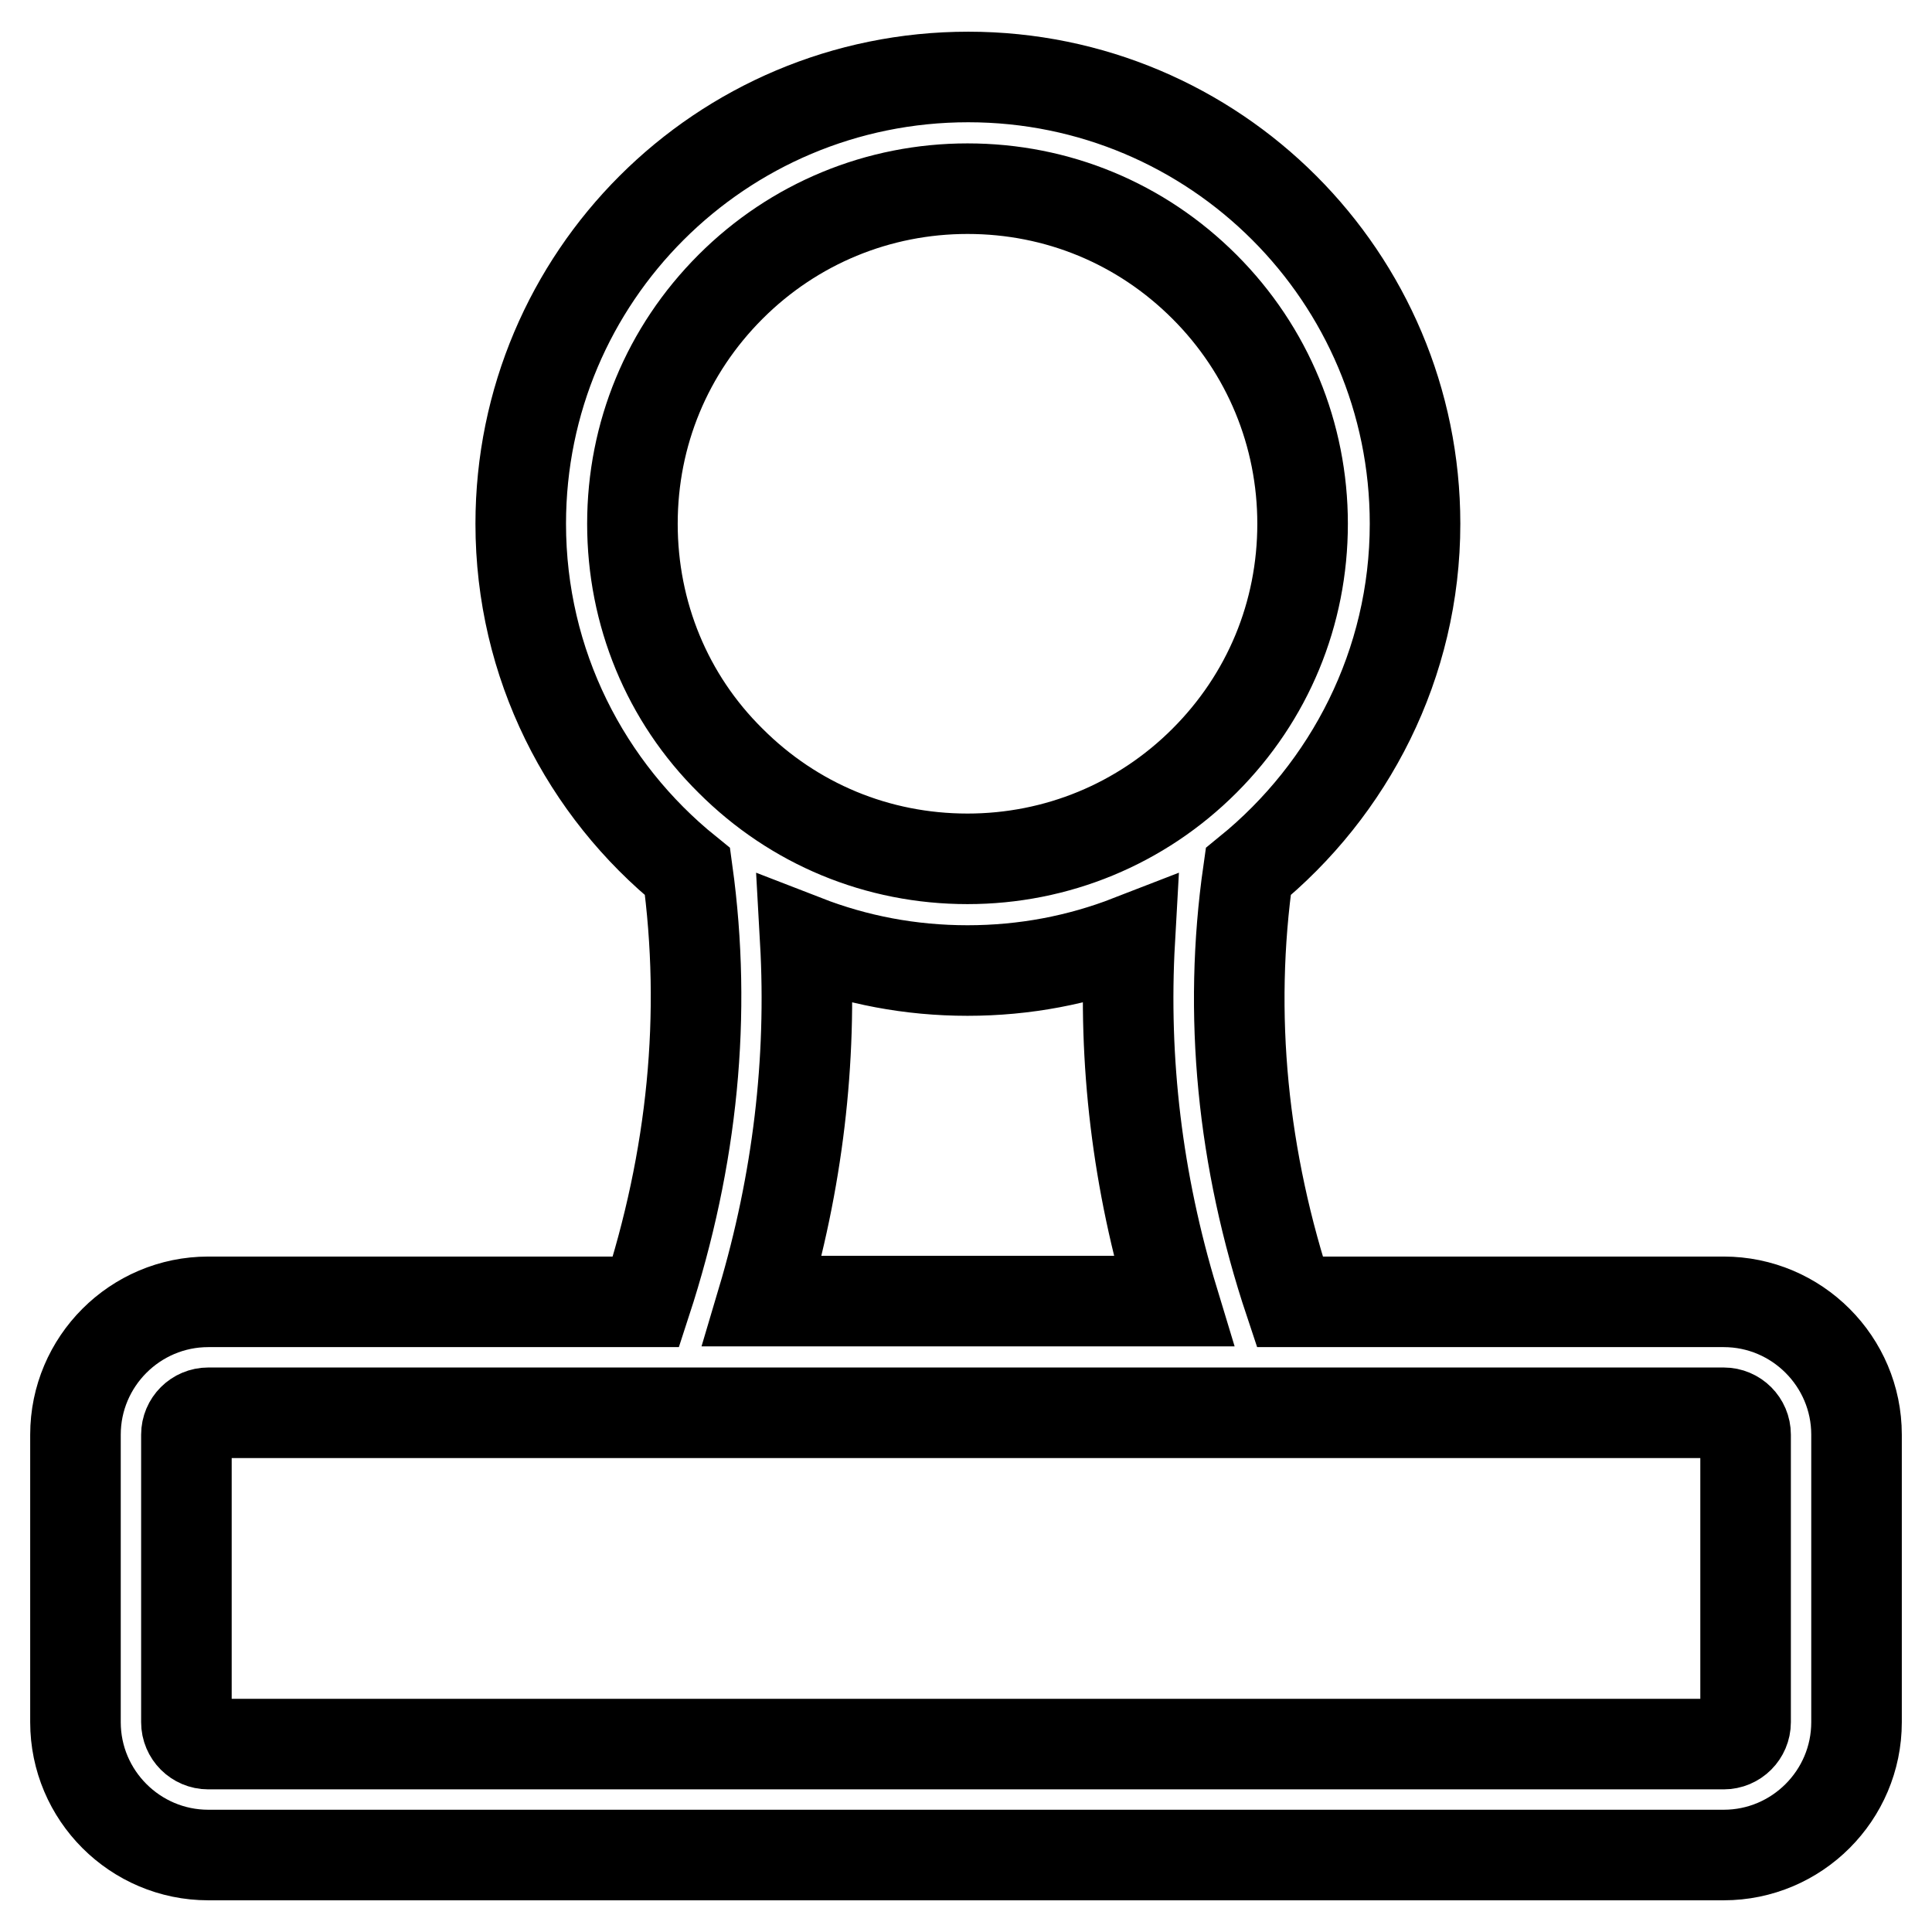 <?xml version="1.0" encoding="utf-8"?>
<!-- Svg Vector Icons : http://www.onlinewebfonts.com/icon -->
<!DOCTYPE svg PUBLIC "-//W3C//DTD SVG 1.1//EN" "http://www.w3.org/Graphics/SVG/1.1/DTD/svg11.dtd">
<svg version="1.1" xmlns="http://www.w3.org/2000/svg" xmlns:xlink="http://www.w3.org/1999/xlink" x="0px" y="0px" viewBox="0 0 256 256" enable-background="new 0 0 256 256" xml:space="preserve">
<g> <path stroke-width="12" fill-opacity="0" stroke="#000000"  d="M228.4,172.5h-57.5c-6.3-18.9-8.2-38.1-5.5-57c13.4-10.9,22.1-27.5,22.1-46.1c0-32.7-26.5-59.2-59.2-59.2 C95.5,10.2,69,36.7,69,69.4c0,18.6,8.6,35.2,22.1,46.1c2.6,18.9,0.7,38-5.5,57H27.6c-9.7,0-17.6,7.9-17.6,17.6v38.1 c0,9.7,7.9,17.6,17.6,17.6h200.8c9.7,0,17.6-7.9,17.6-17.6v-38.1C246,180.4,238.1,172.5,228.4,172.5z M83.8,69.4 c0-11.9,4.6-23,13-31.4c8.4-8.4,19.6-13,31.4-13c11.9,0,23,4.6,31.4,13c8.4,8.4,13,19.6,13,31.4c0,11.9-4.6,23-13,31.4 c-8.4,8.4-19.6,13-31.4,13c-11.9,0-23-4.6-31.4-13C88.4,92.5,83.8,81.3,83.8,69.4z M106.7,124.6c6.7,2.6,13.9,4,21.5,4 c7.6,0,14.8-1.4,21.5-4c-0.9,16,1,32,5.8,47.8H101C105.7,156.6,107.6,140.6,106.7,124.6z M231.3,228.2c0,1.6-1.3,2.9-2.9,2.9H27.6 c-1.6,0-2.9-1.3-2.9-2.9v-38.1c0-1.6,1.3-2.9,2.9-2.9h200.8c1.6,0,2.9,1.3,2.9,2.9L231.3,228.2L231.3,228.2z"/></g>
</svg>
